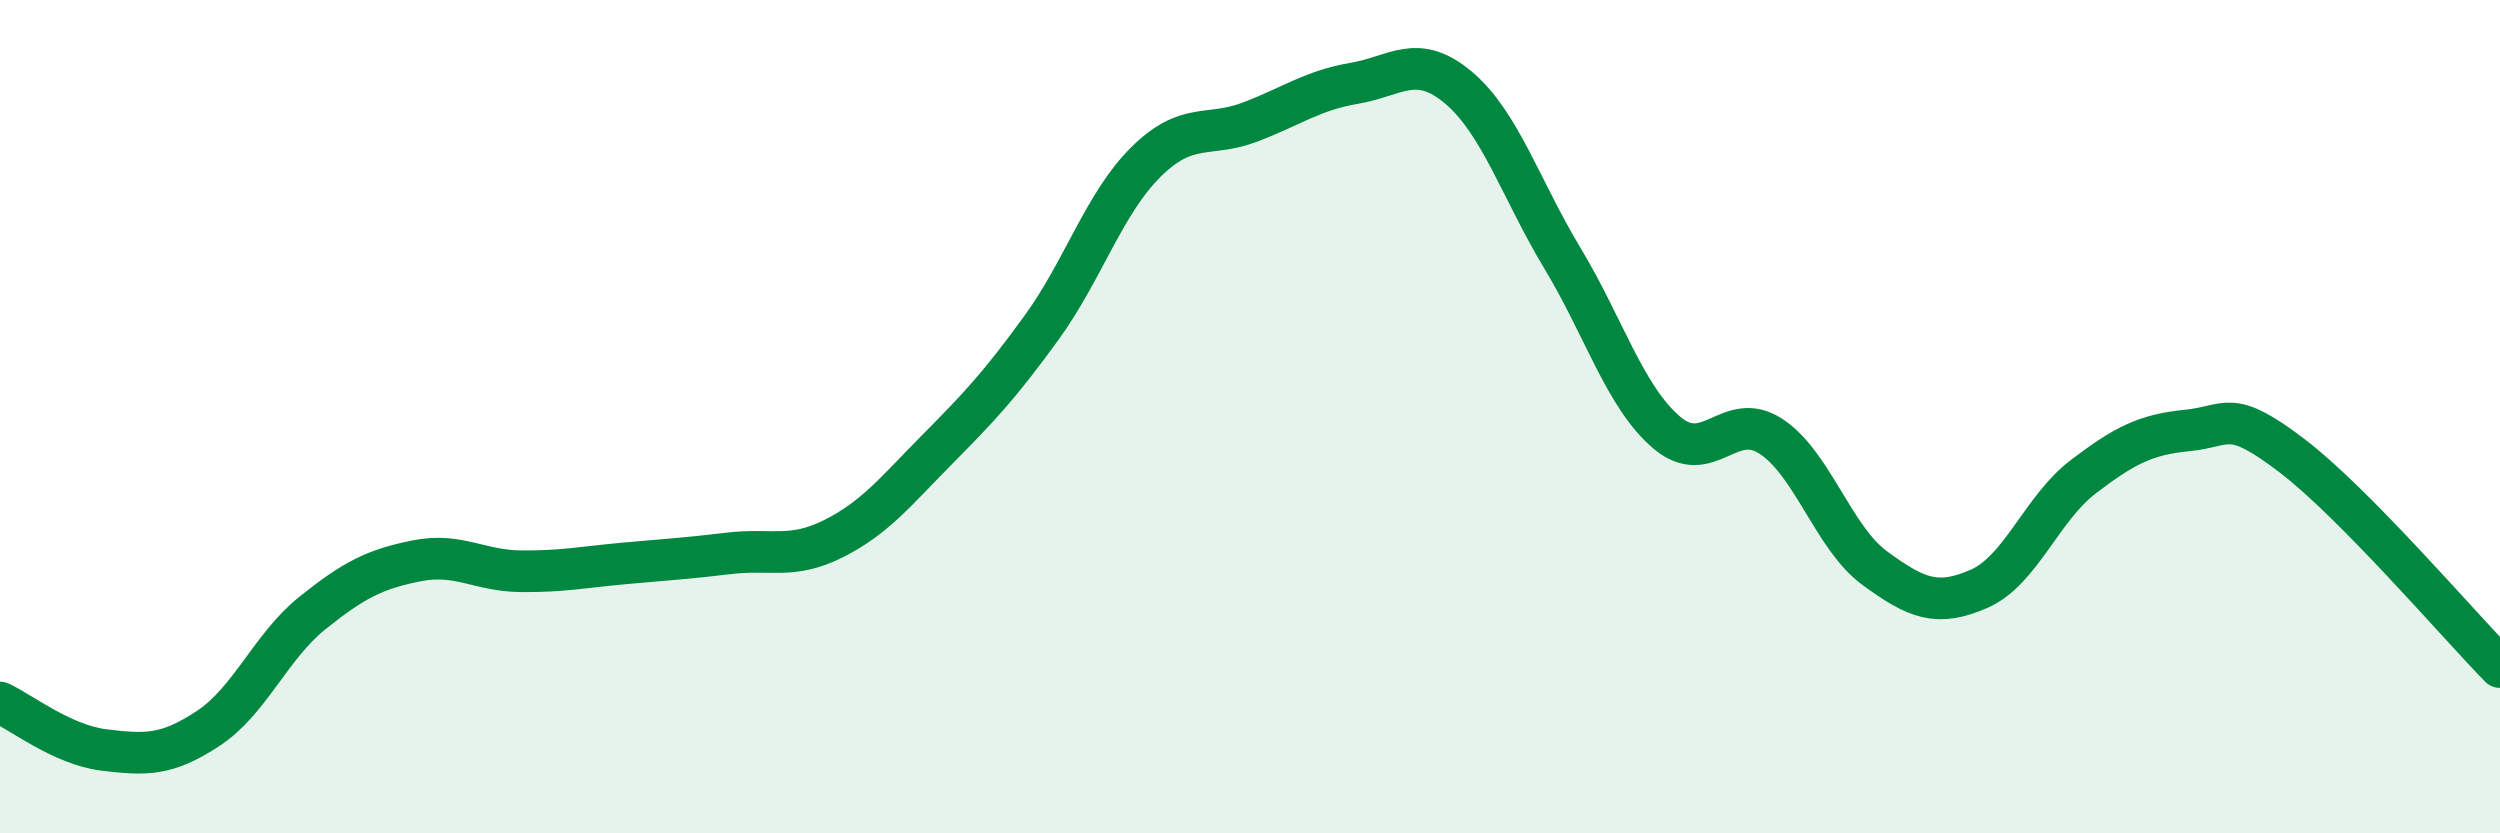 
    <svg width="60" height="20" viewBox="0 0 60 20" xmlns="http://www.w3.org/2000/svg">
      <path
        d="M 0,16.86 C 0.5,17.09 1.5,17.88 2.5,18 C 3.5,18.12 4,18.14 5,17.48 C 6,16.82 6.5,15.51 7.5,14.71 C 8.5,13.91 9,13.66 10,13.46 C 11,13.26 11.5,13.7 12.5,13.71 C 13.5,13.72 14,13.61 15,13.52 C 16,13.43 16.5,13.4 17.5,13.28 C 18.5,13.16 19,13.43 20,12.93 C 21,12.43 21.5,11.79 22.5,10.78 C 23.5,9.77 24,9.24 25,7.86 C 26,6.48 26.5,4.88 27.5,3.89 C 28.5,2.9 29,3.31 30,2.93 C 31,2.55 31.5,2.17 32.5,2 C 33.5,1.83 34,1.26 35,2.1 C 36,2.94 36.5,4.54 37.5,6.2 C 38.5,7.86 39,9.53 40,10.38 C 41,11.23 41.5,9.82 42.5,10.47 C 43.5,11.12 44,12.91 45,13.64 C 46,14.37 46.5,14.57 47.5,14.13 C 48.5,13.69 49,12.2 50,11.44 C 51,10.68 51.5,10.43 52.5,10.33 C 53.5,10.23 53.5,9.79 55,10.93 C 56.5,12.07 59,14.99 60,16.01L60 20L0 20Z"
        fill="#008740"
        opacity="0.1"
        stroke-linecap="round"
        stroke-linejoin="round"
      />
      <path
        d="M 0,16.86 C 0.5,17.09 1.5,17.88 2.5,18 C 3.5,18.12 4,18.14 5,17.48 C 6,16.82 6.5,15.51 7.5,14.71 C 8.5,13.91 9,13.66 10,13.46 C 11,13.26 11.5,13.7 12.5,13.71 C 13.5,13.72 14,13.61 15,13.52 C 16,13.43 16.5,13.4 17.5,13.28 C 18.5,13.16 19,13.43 20,12.93 C 21,12.43 21.5,11.79 22.5,10.78 C 23.5,9.77 24,9.24 25,7.86 C 26,6.48 26.5,4.88 27.5,3.89 C 28.5,2.9 29,3.31 30,2.93 C 31,2.55 31.5,2.17 32.5,2 C 33.5,1.83 34,1.26 35,2.1 C 36,2.94 36.5,4.54 37.5,6.2 C 38.5,7.86 39,9.53 40,10.38 C 41,11.23 41.5,9.82 42.5,10.47 C 43.5,11.12 44,12.91 45,13.64 C 46,14.37 46.5,14.57 47.5,14.13 C 48.5,13.69 49,12.2 50,11.44 C 51,10.68 51.5,10.43 52.5,10.33 C 53.5,10.23 53.5,9.79 55,10.93 C 56.5,12.07 59,14.99 60,16.01"
        stroke="#008740"
        stroke-width="1"
        fill="none"
        stroke-linecap="round"
        stroke-linejoin="round"
      />
    </svg>
  